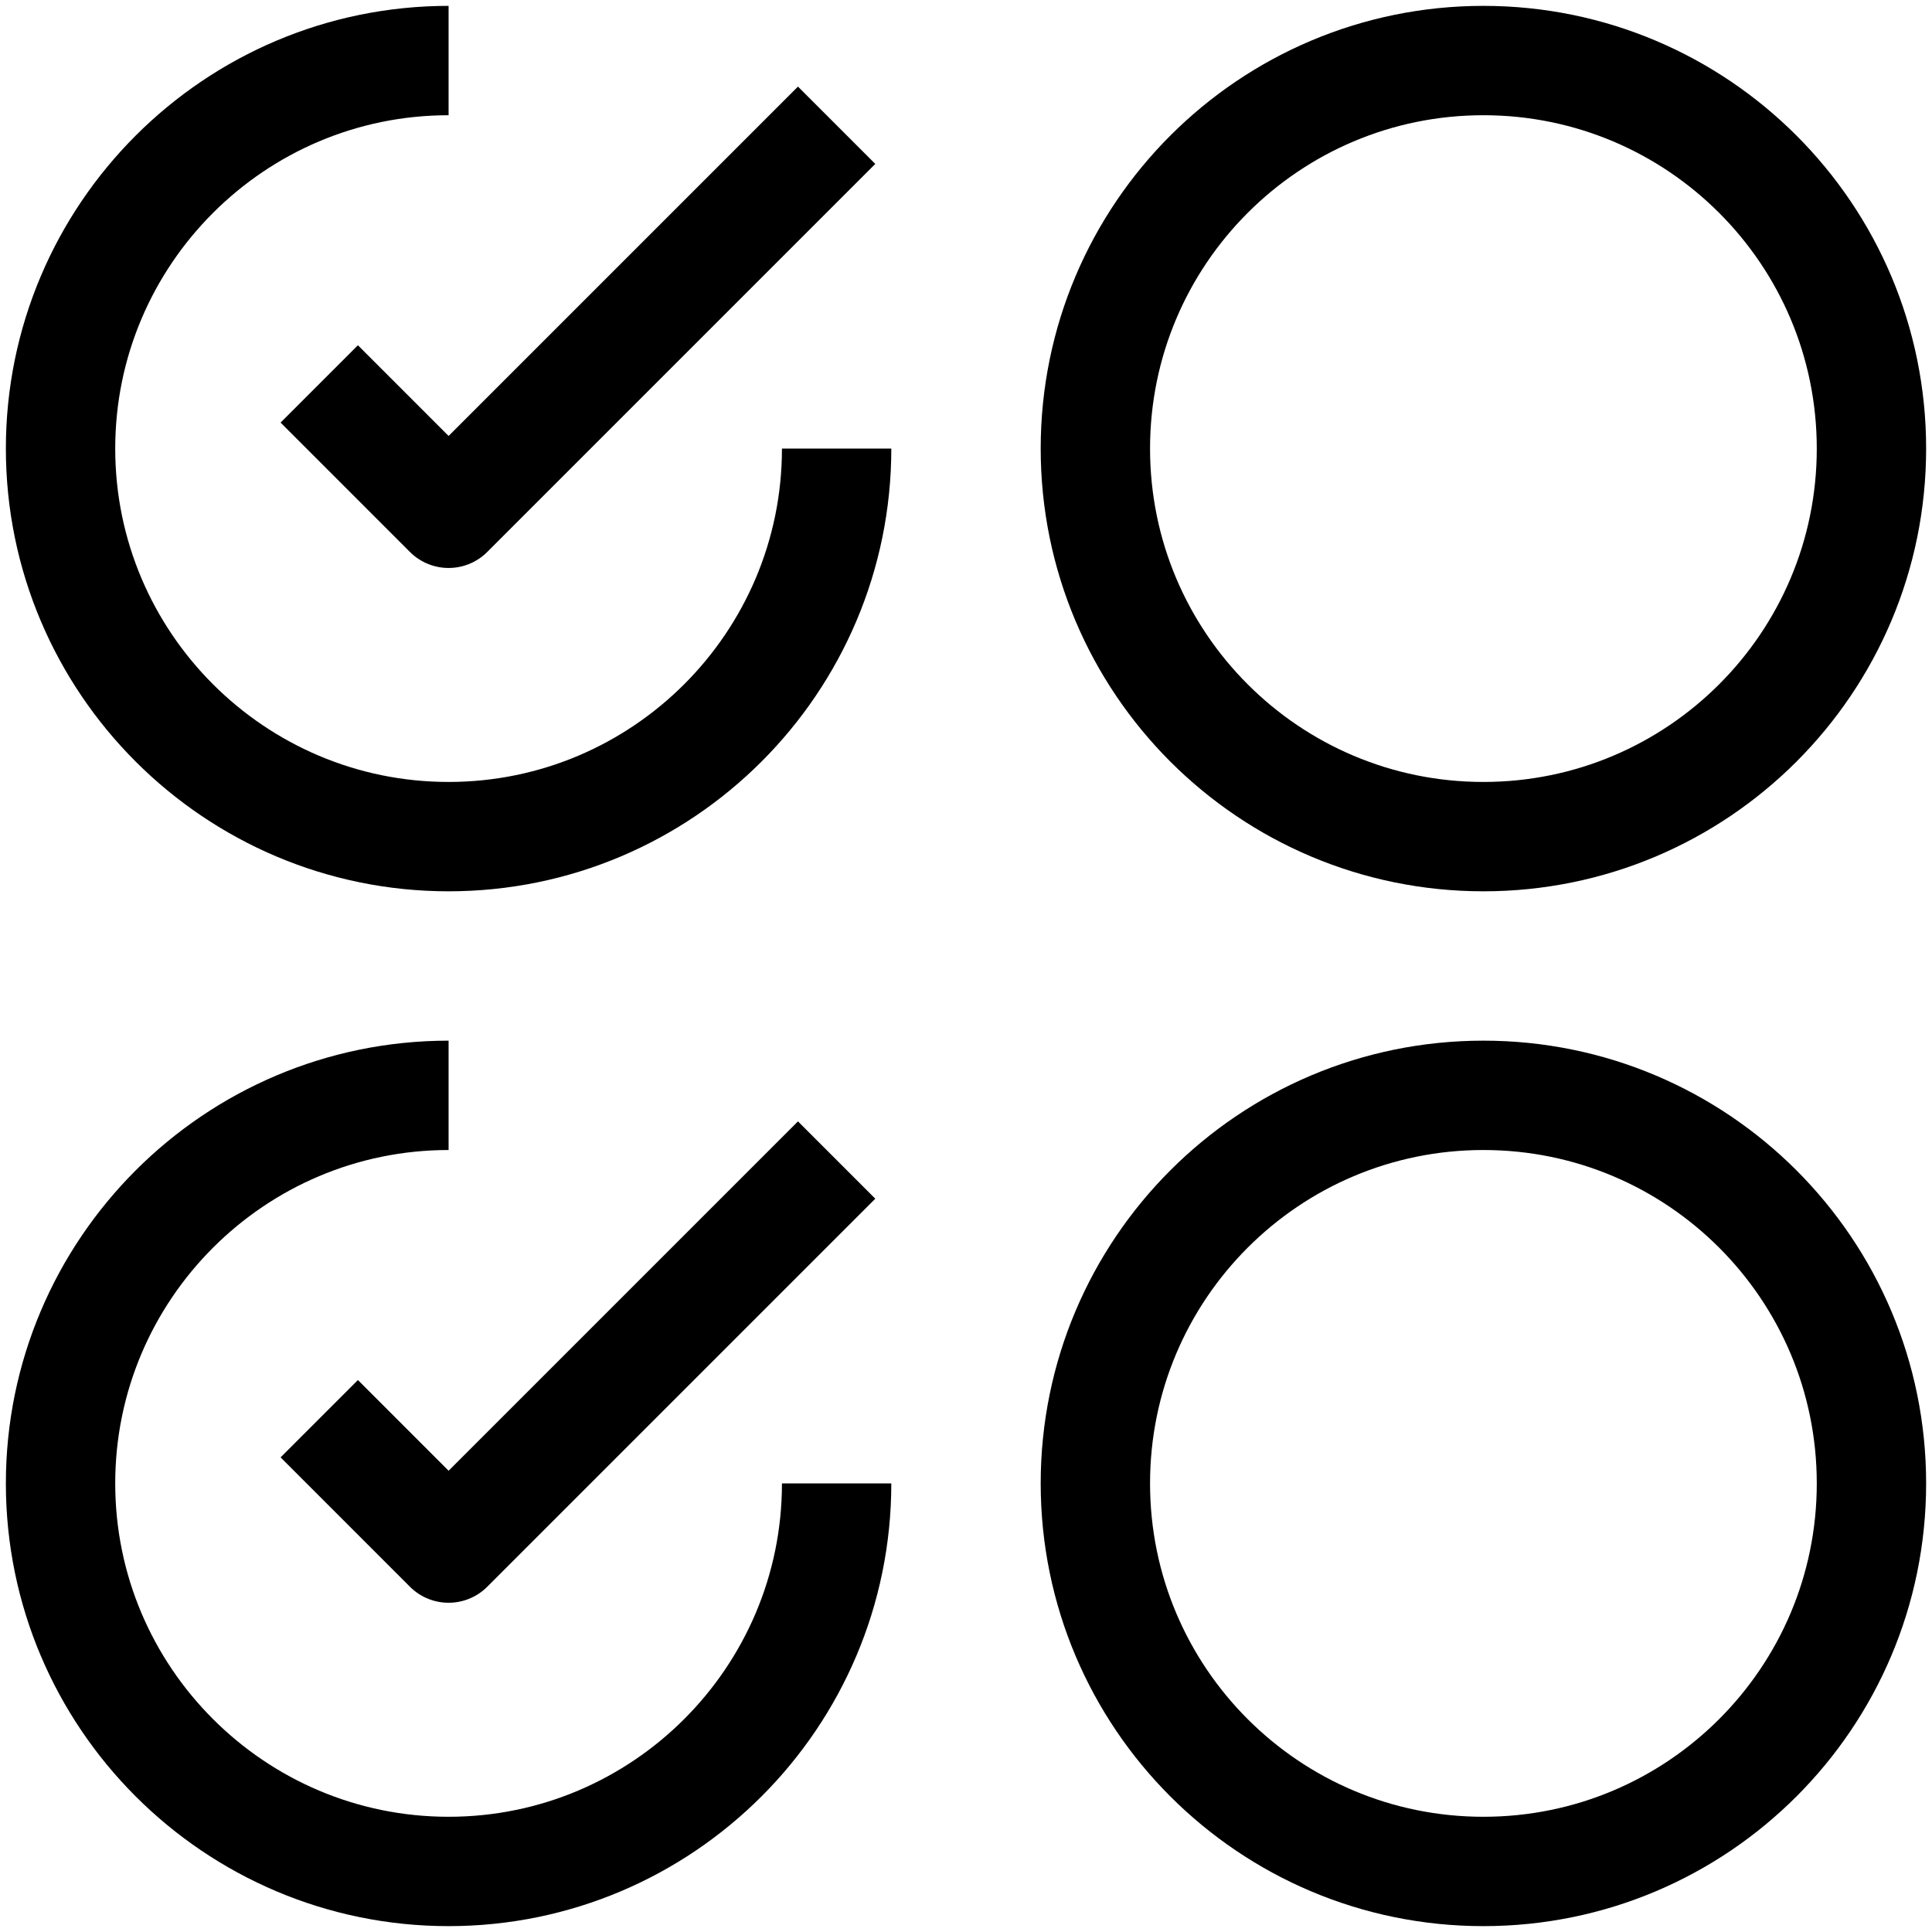 <svg width="53" height="53" viewBox="0 0 53 53" fill="none" xmlns="http://www.w3.org/2000/svg">
<path d="M22.951 12.306C22.951 18.179 18.179 22.951 12.306 22.951C6.434 22.951 1.661 18.179 1.661 12.306C1.661 6.434 6.434 1.661 12.306 1.661" stroke="black" stroke-width="3" stroke-linejoin="round"/>
<path d="M40.694 22.951C46.573 22.951 51.339 18.186 51.339 12.306C51.339 6.427 46.573 1.661 40.694 1.661C34.815 1.661 30.049 6.427 30.049 12.306C30.049 18.186 34.815 22.951 40.694 22.951Z" stroke="black" stroke-width="3" stroke-linejoin="round"/>
<path d="M22.951 40.694C22.951 46.566 18.179 51.339 12.306 51.339C6.434 51.339 1.661 46.566 1.661 40.694C1.661 34.821 6.434 30.048 12.306 30.048" stroke="black" stroke-width="3" stroke-linejoin="round"/>
<path d="M40.694 51.339C46.573 51.339 51.339 46.573 51.339 40.694C51.339 34.814 46.573 30.048 40.694 30.048C34.815 30.048 30.049 34.814 30.049 40.694C30.049 46.573 34.815 51.339 40.694 51.339Z" stroke="black" stroke-width="3" stroke-linejoin="round"/>
<path d="M8.758 10.532L12.306 14.081L22.951 3.436" stroke="black" stroke-width="3" stroke-linejoin="round"/>
<path d="M8.758 38.919L12.306 42.468L22.951 31.823" stroke="black" stroke-width="3" stroke-linejoin="round"/>
</svg>
